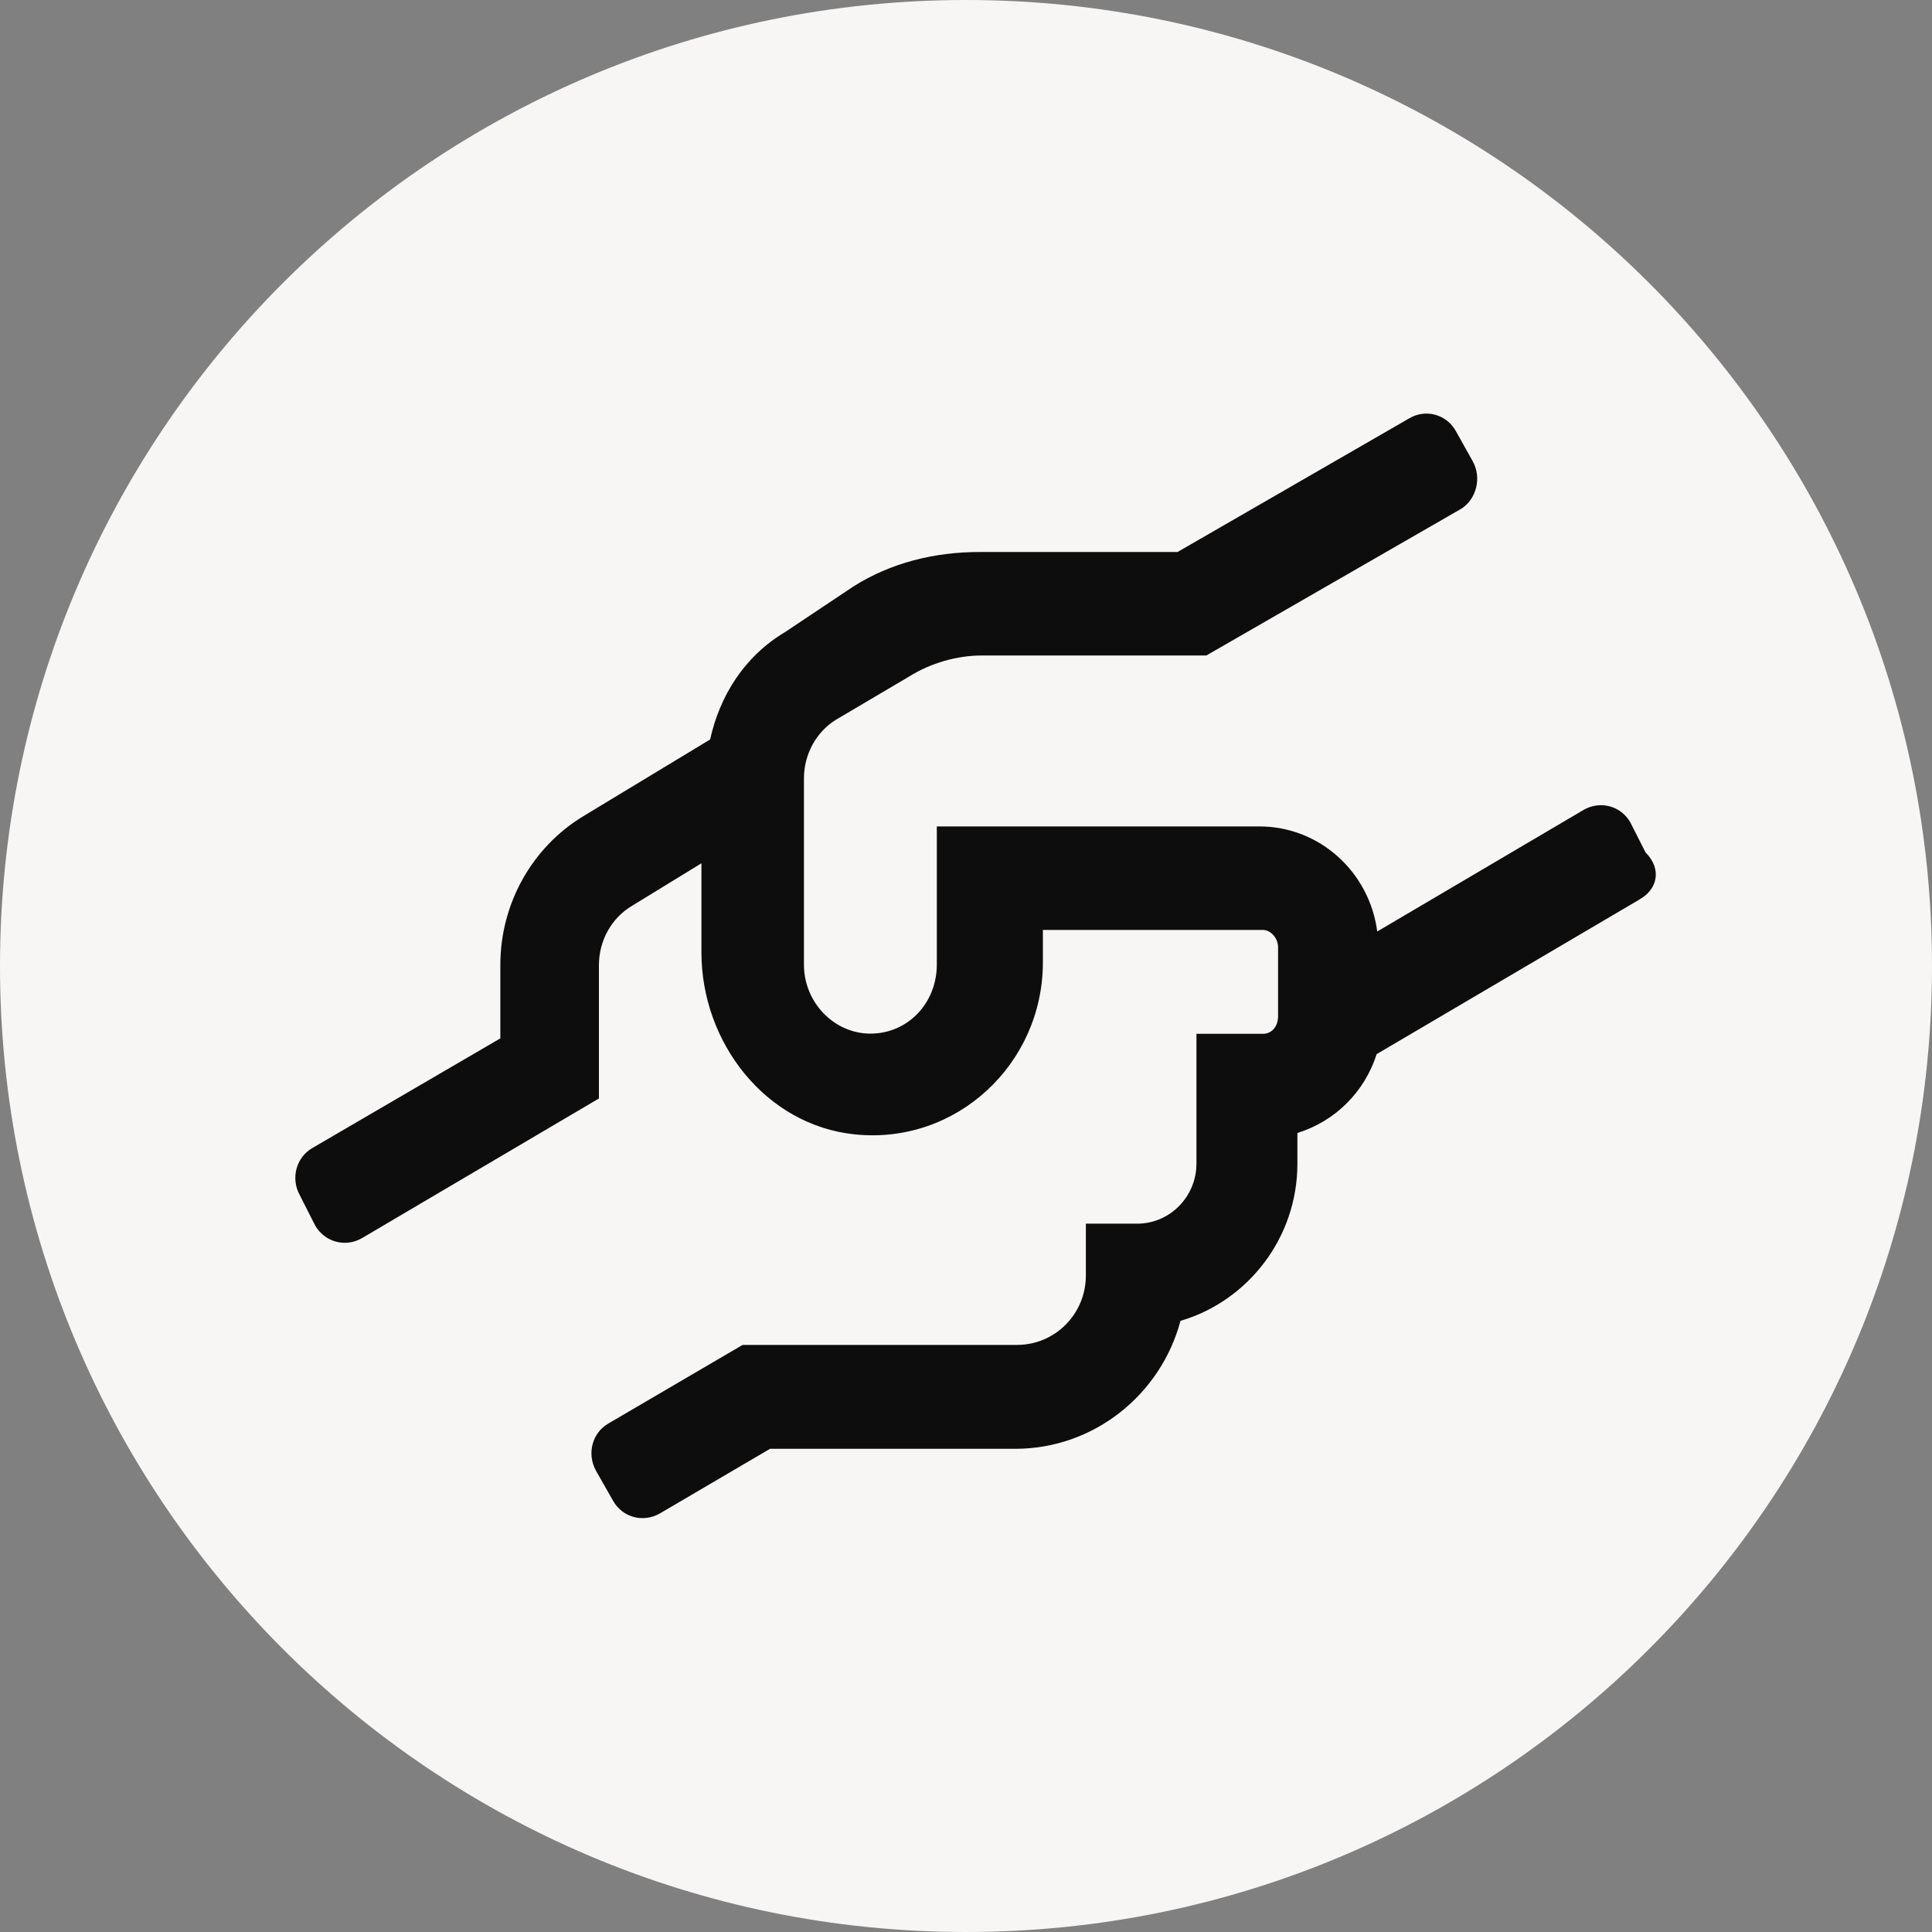 <svg xmlns="http://www.w3.org/2000/svg" id="Capa_2" viewBox="0 0 98 98"><rect x="0" y="0" width="98" height="98" fill="#808080" stroke="none"/><defs><style>.cls-1{fill:#f8f5f5;}.cls-2{fill:#0d0d0d;}</style></defs><g id="Capa_1-2"><path class="cls-1" d="M0,49C0,21.94,21.94,0,49,0h0c27.06,0,49,21.94,49,49h0c0,27.06-21.94,49-49,49h0C21.94,98,0,76.06,0,49H0Z"></path><path class="cls-2" d="M83.14,45.64l-13.31,7.83c-.61,1.92-2.11,3.41-4.02,4v1.56c0,3.77-2.52,6.97-5.93,7.97-1,3.74-4.39,6.49-8.38,6.49h-12.44l-5.59,3.28c-.84,.48-1.89,.21-2.37-.64l-.87-1.53c-.47-.85-.2-1.92,.64-2.4l6.8-3.98h13.92c1.93,0,3.49-1.57,3.49-3.52v-2.63h2.61c1.65,0,3-1.37,3-3.05v-6.58h3.37c.47,0,.77-.4,.77-.88v-3.51c0-.48-.39-.88-.77-.88h-11.16v1.65c0,5.13-4.37,9.26-9.55,8.72-4.52-.47-7.77-4.66-7.77-9.23v-4.52l-3.51,2.15c-1.05,.62-1.69,1.77-1.69,3.02v6.76l-12.03,7.09c-.84,.48-1.89,.19-2.37-.66l-.77-1.52c-.47-.84-.2-1.92,.64-2.4l9.53-5.56v-3.73c0-3.09,1.6-5.96,4.21-7.54l6.43-3.89c.5-2.24,1.74-4.22,3.82-5.46l3.43-2.29c1.92-1.22,4.14-1.76,6.42-1.76h10.04l11.77-6.79c.83-.48,1.88-.19,2.35,.66l.85,1.52c.47,.85,.19,1.9-.55,2.4l-12.96,7.46h-11.41c-1.2,0-2.56,.37-3.67,1.07l-3.71,2.19c-1,.62-1.62,1.76-1.62,2.97v9.45c0,1.93,1.54,3.5,3.37,3.5,1.92,0,3.37-1.57,3.37-3.5v-7.01h16.36c3.07,0,5.59,2.33,5.98,5.33l10.47-6.17c.84-.48,1.89-.21,2.37,.64l.77,1.52c.86,.86,.59,1.91-.34,2.4Z"></path></g></svg>